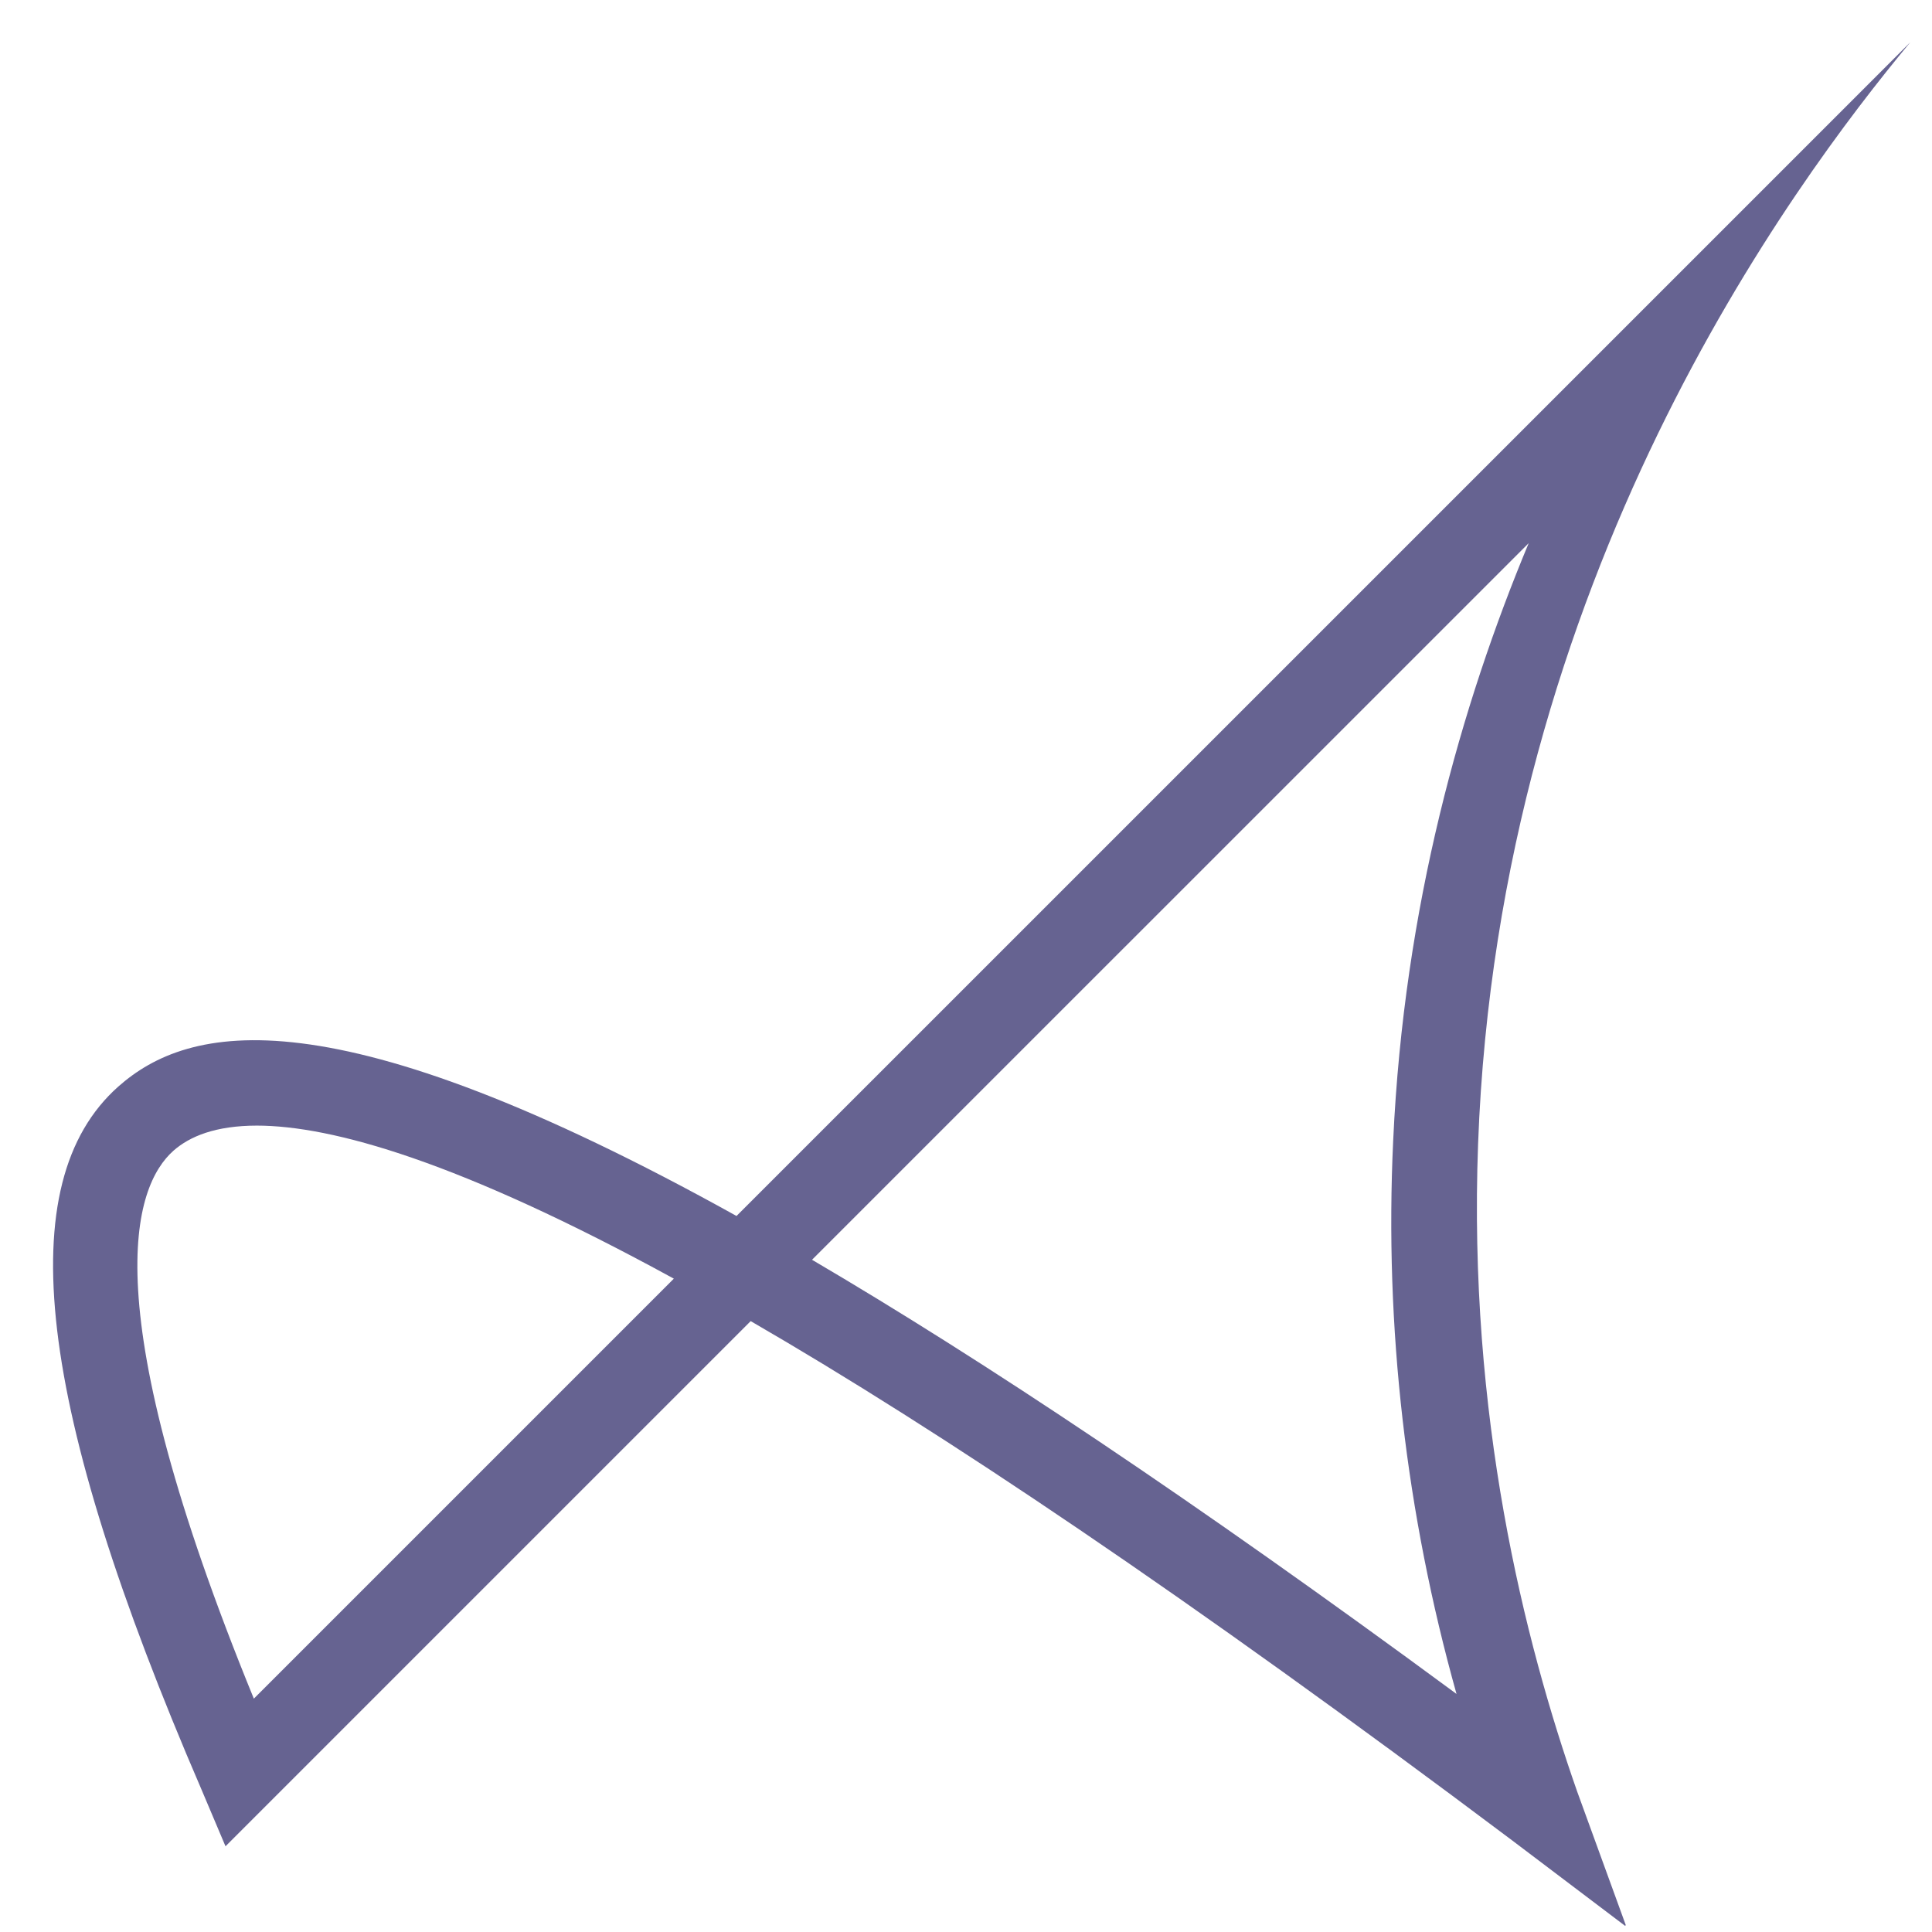 <?xml version="1.0" encoding="UTF-8"?>
<svg xmlns="http://www.w3.org/2000/svg" width="36" height="36" viewBox="0 0 36 36" fill="none">
  <path d="M30.281 35.885L28.171 34.289C22.116 29.742 17.505 26.652 13.988 24.617L4.202 34.403L3.75 33.335C0.672 26.2 0.183 22.042 2.205 20.246C3.511 19.09 6.149 18.45 13.724 22.658L35.595 0.788C33.396 3.439 27.932 10.762 27.542 21.314C27.354 26.376 28.397 30.559 29.389 33.385L30.294 35.872L30.281 35.885ZM4.793 20.974C4.014 20.974 3.537 21.175 3.235 21.439C2.481 22.105 1.728 24.316 4.73 31.652L12.556 23.826C8.561 21.64 6.187 20.974 4.78 20.974H4.793ZM15.131 23.474C18.297 25.333 22.229 27.946 27.14 31.564C26.198 28.197 25.796 24.73 25.96 21.251C26.161 16.892 27.228 13.136 28.485 10.121L15.131 23.474Z" fill="#666391"></path>
</svg>
